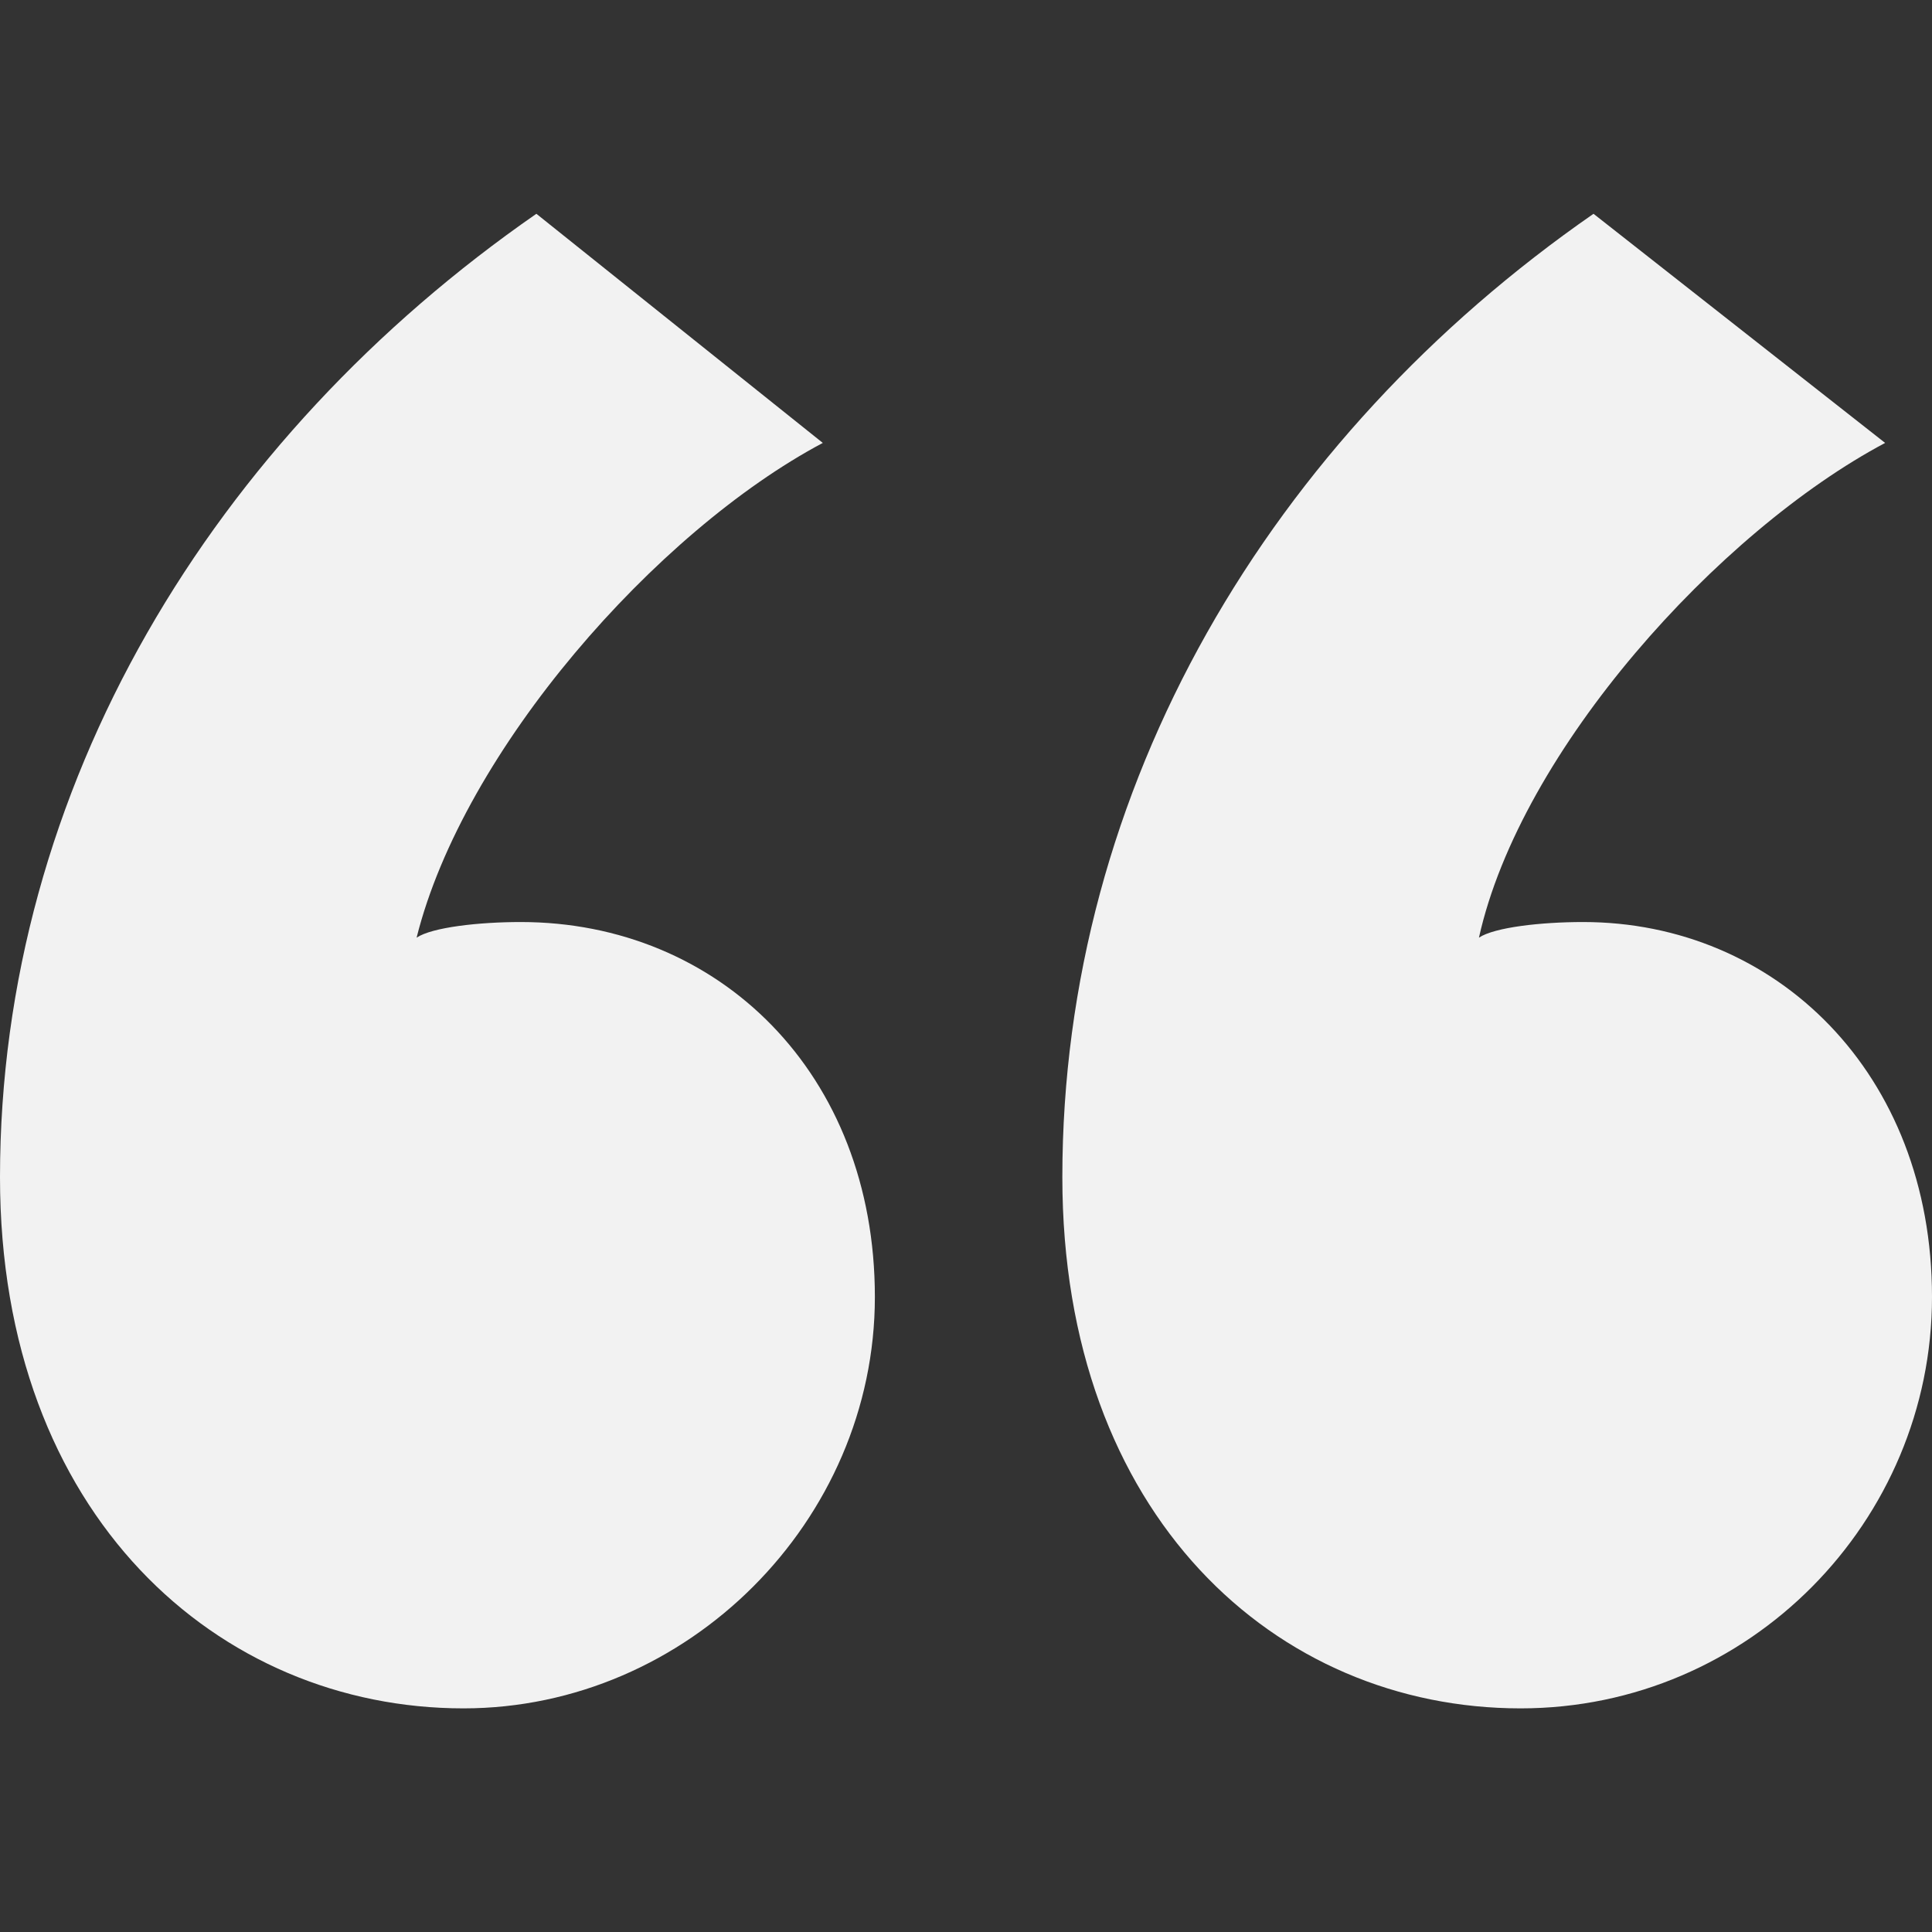 <svg width="120" height="120" viewBox="0 0 120 120" fill="none" xmlns="http://www.w3.org/2000/svg">
<rect x="0" y="0" width="120" height="120" fill="#333333" stroke="none"/>
<path d="M0 73.118C0 94.142 13.585 106.11 28.787 106.11C42.695 106.11 54.34 94.465 54.34 80.557C54.34 66.649 44.636 57.269 32.345 57.269C29.757 57.269 26.846 57.592 25.876 58.239C28.787 46.595 40.755 33.01 51.105 27.511L33.315 13.279C13.261 27.188 0 48.859 0 73.118ZM65.984 73.118C65.984 94.142 79.245 106.11 94.447 106.11C108.679 106.11 120 94.465 120 80.557C120 66.649 110.296 57.269 98.329 57.269C95.741 57.269 92.83 57.592 91.86 58.239C94.447 46.595 106.739 33.01 117.089 27.511L98.976 13.279C78.922 27.188 65.984 48.859 65.984 73.118Z" fill="#F2F2F2"/>
</svg>
